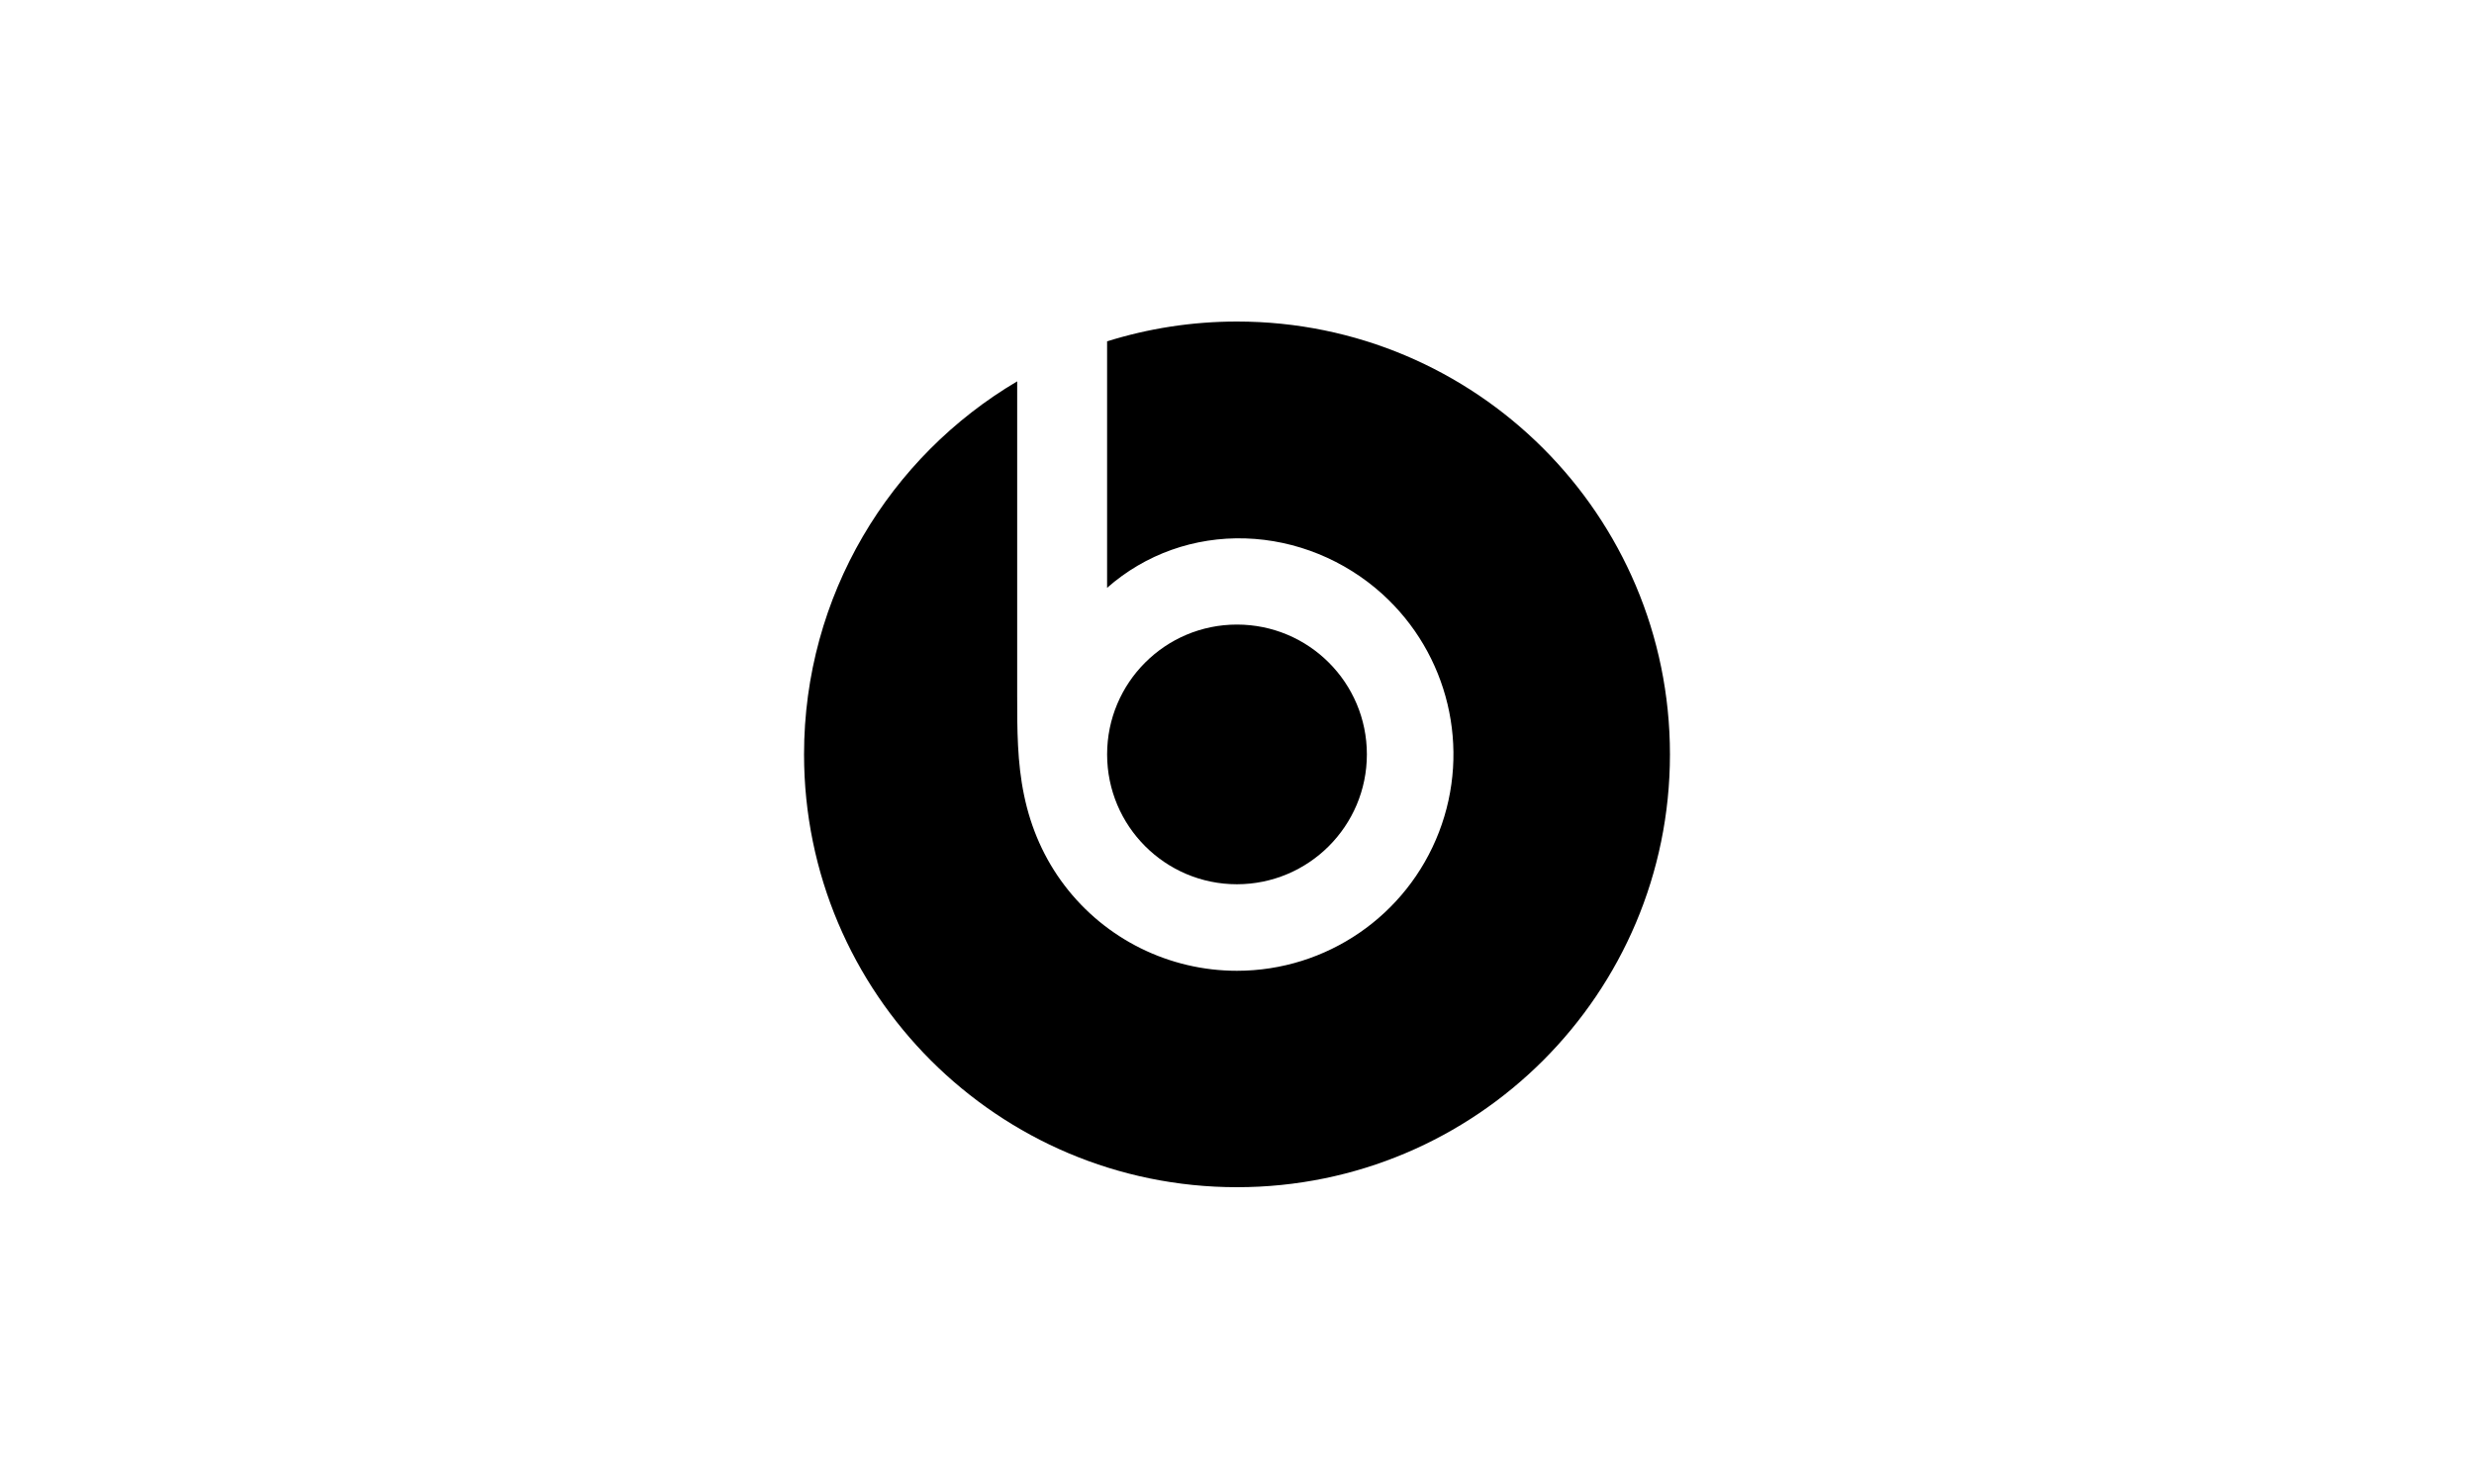 <svg width="200" height="120" viewBox="0 0 200 120" fill="none" xmlns="http://www.w3.org/2000/svg">
<path d="M110.499 61C110.499 55.2 105.797 50.504 99.996 50.504C94.196 50.504 89.5 55.206 89.5 61C89.5 66.801 94.202 71.503 99.996 71.503C105.797 71.497 110.499 66.795 110.499 61Z" fill="black"/>
<path d="M100 26C96.342 26 92.812 26.565 89.498 27.602V47.514V47.533C92.597 44.801 96.569 43.408 100.682 43.537C104.769 43.666 108.698 45.286 111.73 48.018C117.102 52.873 118.931 60.533 116.328 67.285C113.726 74.043 107.237 78.5 99.994 78.5C94.531 78.5 89.369 75.953 86.06 71.6C84.409 69.428 83.341 66.978 82.788 64.314C82.23 61.644 82.23 58.986 82.23 56.292V30.837C71.918 36.926 65 48.153 65 61C65 80.329 80.671 96 100 96C119.33 96 135 80.329 135 61C135 41.671 119.33 26 100 26Z" fill="black"/>
</svg>
